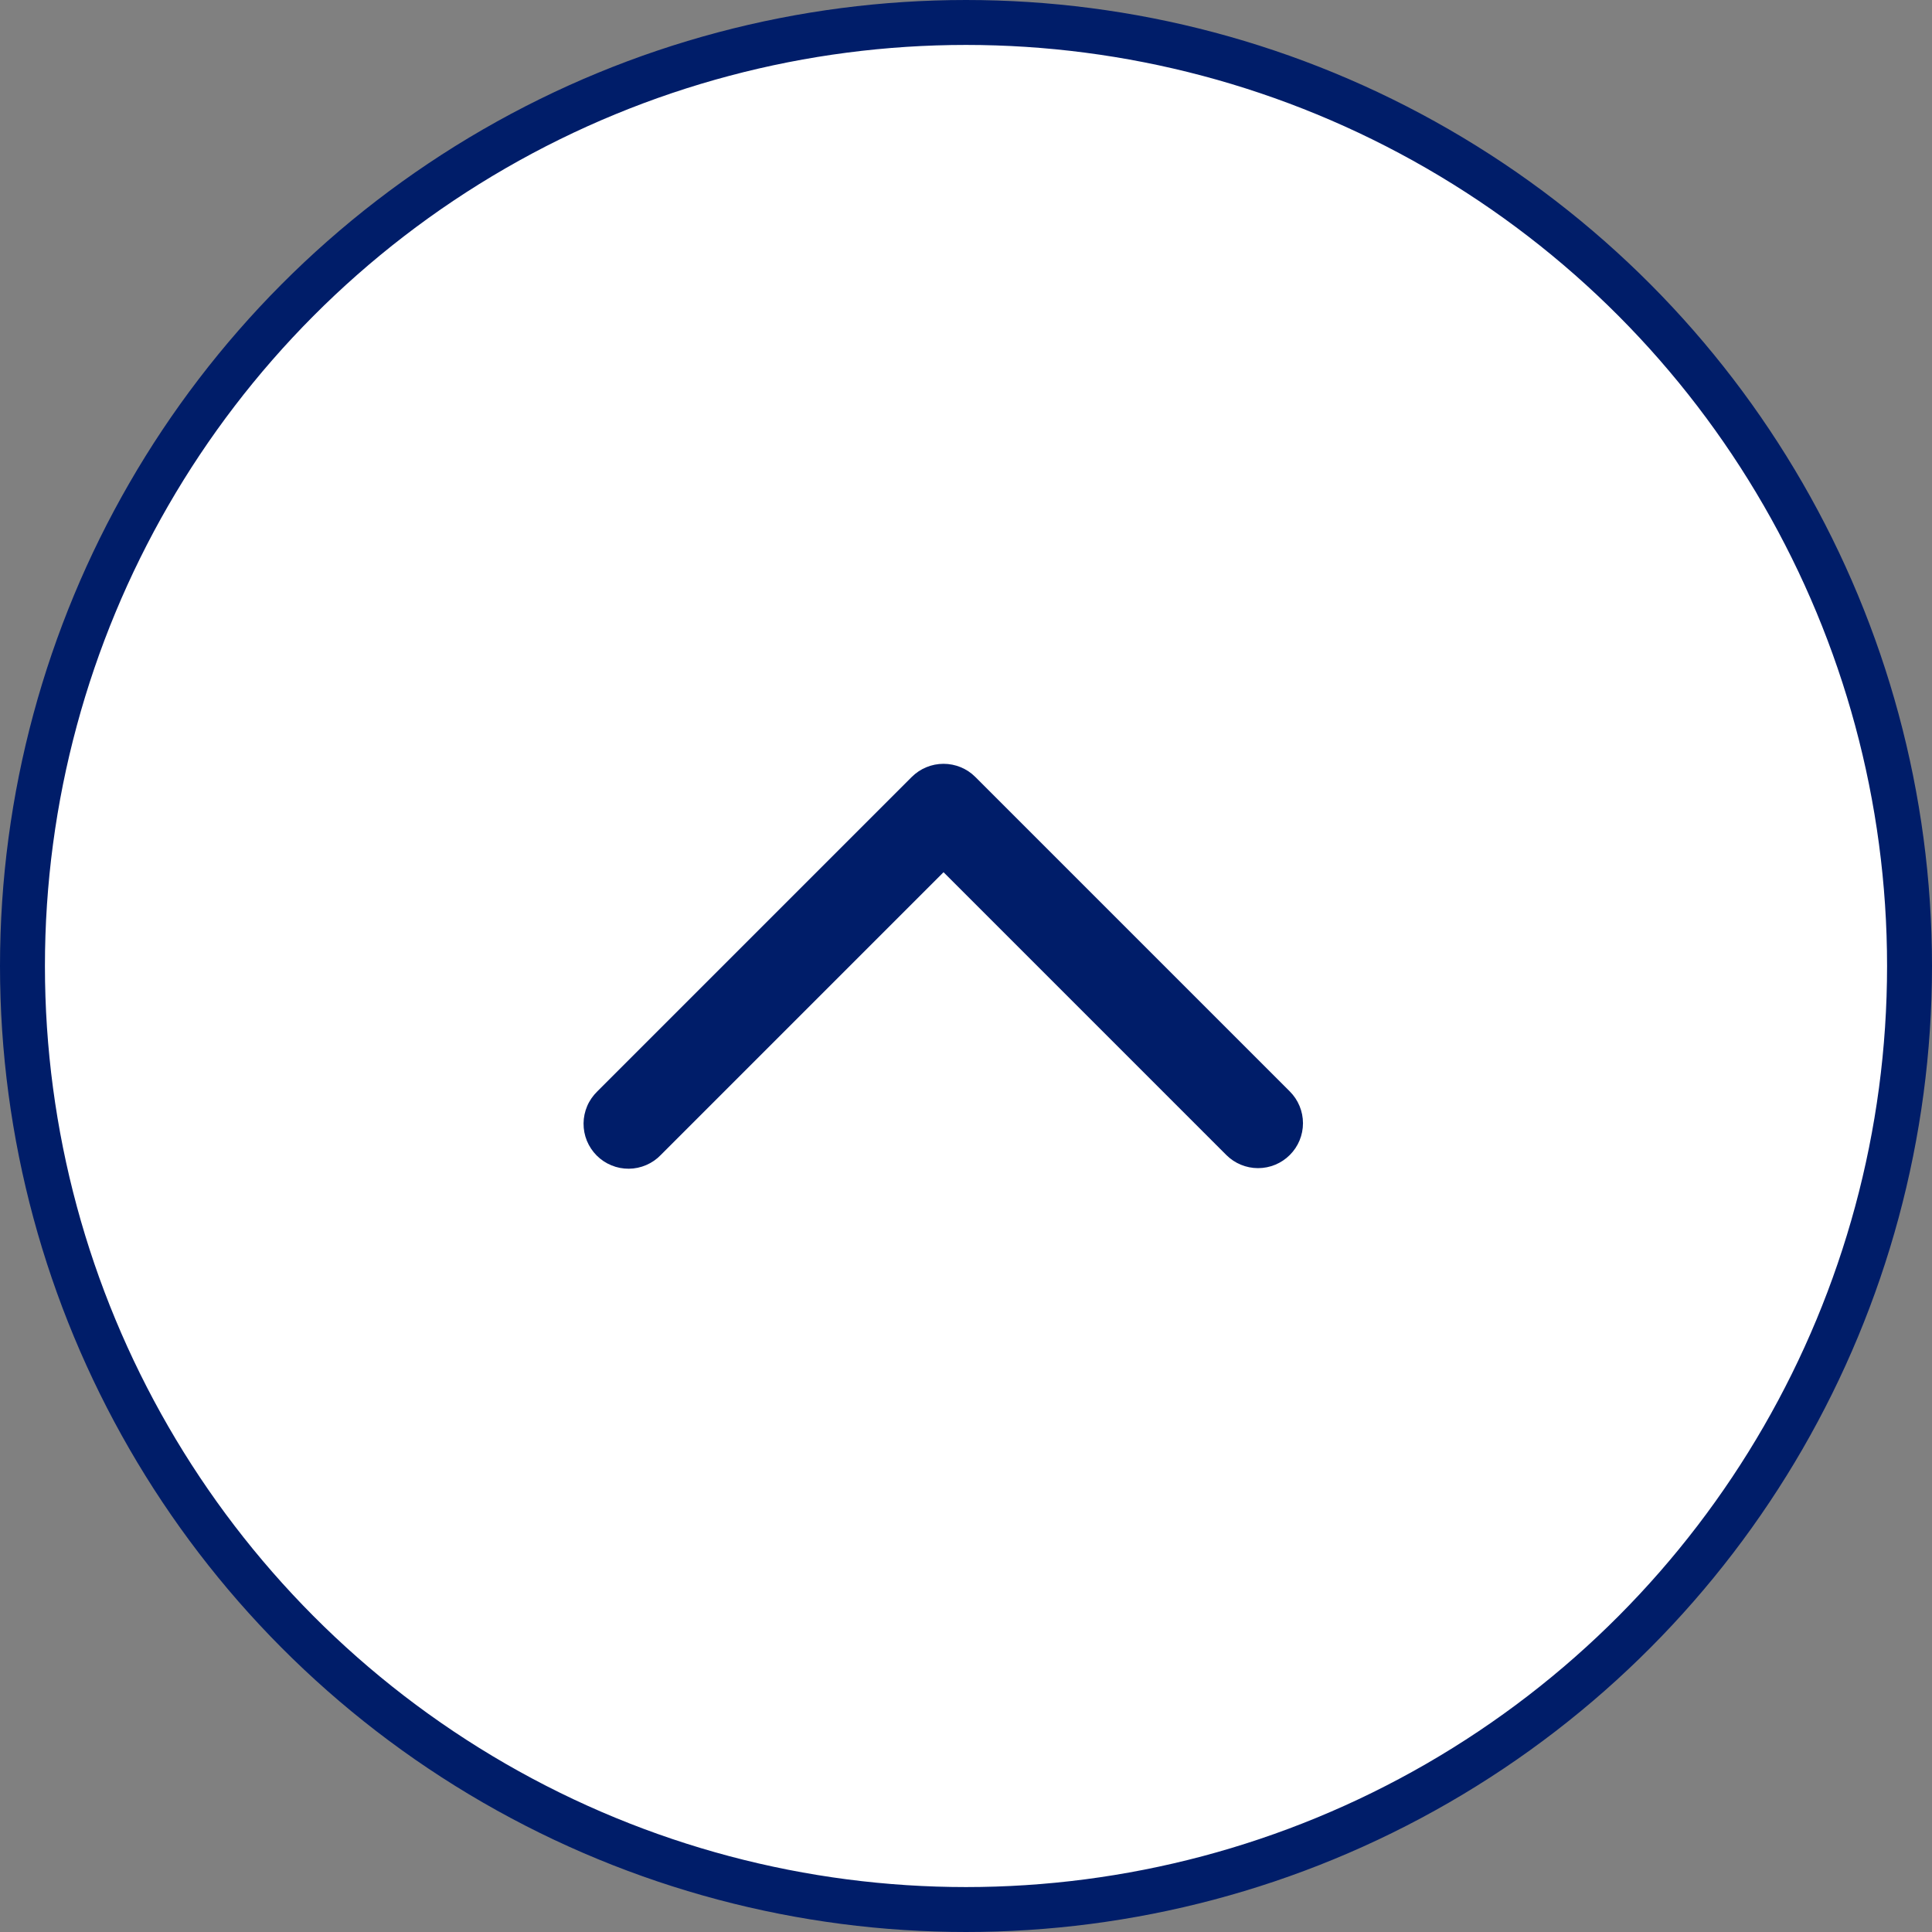 <svg width="43" height="43" viewBox="0 0 43 43" fill="white" xmlns="http://www.w3.org/2000/svg">
<rect x="0" y="0" width="43" height="43" fill="#808080" stroke="none"/>
<circle cx="21.5" cy="21.5" r="21" stroke="#001D69"/>
<path fill-rule="evenodd" clip-rule="evenodd" d="M28.707 25.706C28.52 25.894 28.265 25.999 28 25.999C27.735 25.999 27.481 25.894 27.293 25.706L21 19.413L14.707 25.706C14.615 25.802 14.505 25.878 14.383 25.93C14.261 25.983 14.129 26.011 13.997 26.012C13.864 26.013 13.732 25.988 13.609 25.937C13.486 25.887 13.375 25.813 13.281 25.719C13.187 25.625 13.113 25.513 13.062 25.39C13.012 25.267 12.987 25.136 12.988 25.003C12.989 24.87 13.017 24.739 13.069 24.617C13.121 24.495 13.198 24.385 13.293 24.292L20.293 17.292C20.481 17.105 20.735 17 21 17C21.265 17 21.52 17.105 21.707 17.292L28.707 24.292C28.895 24.48 29 24.734 29 24.999C29 25.265 28.895 25.519 28.707 25.706Z" fill="#001D69"/>
</svg>
